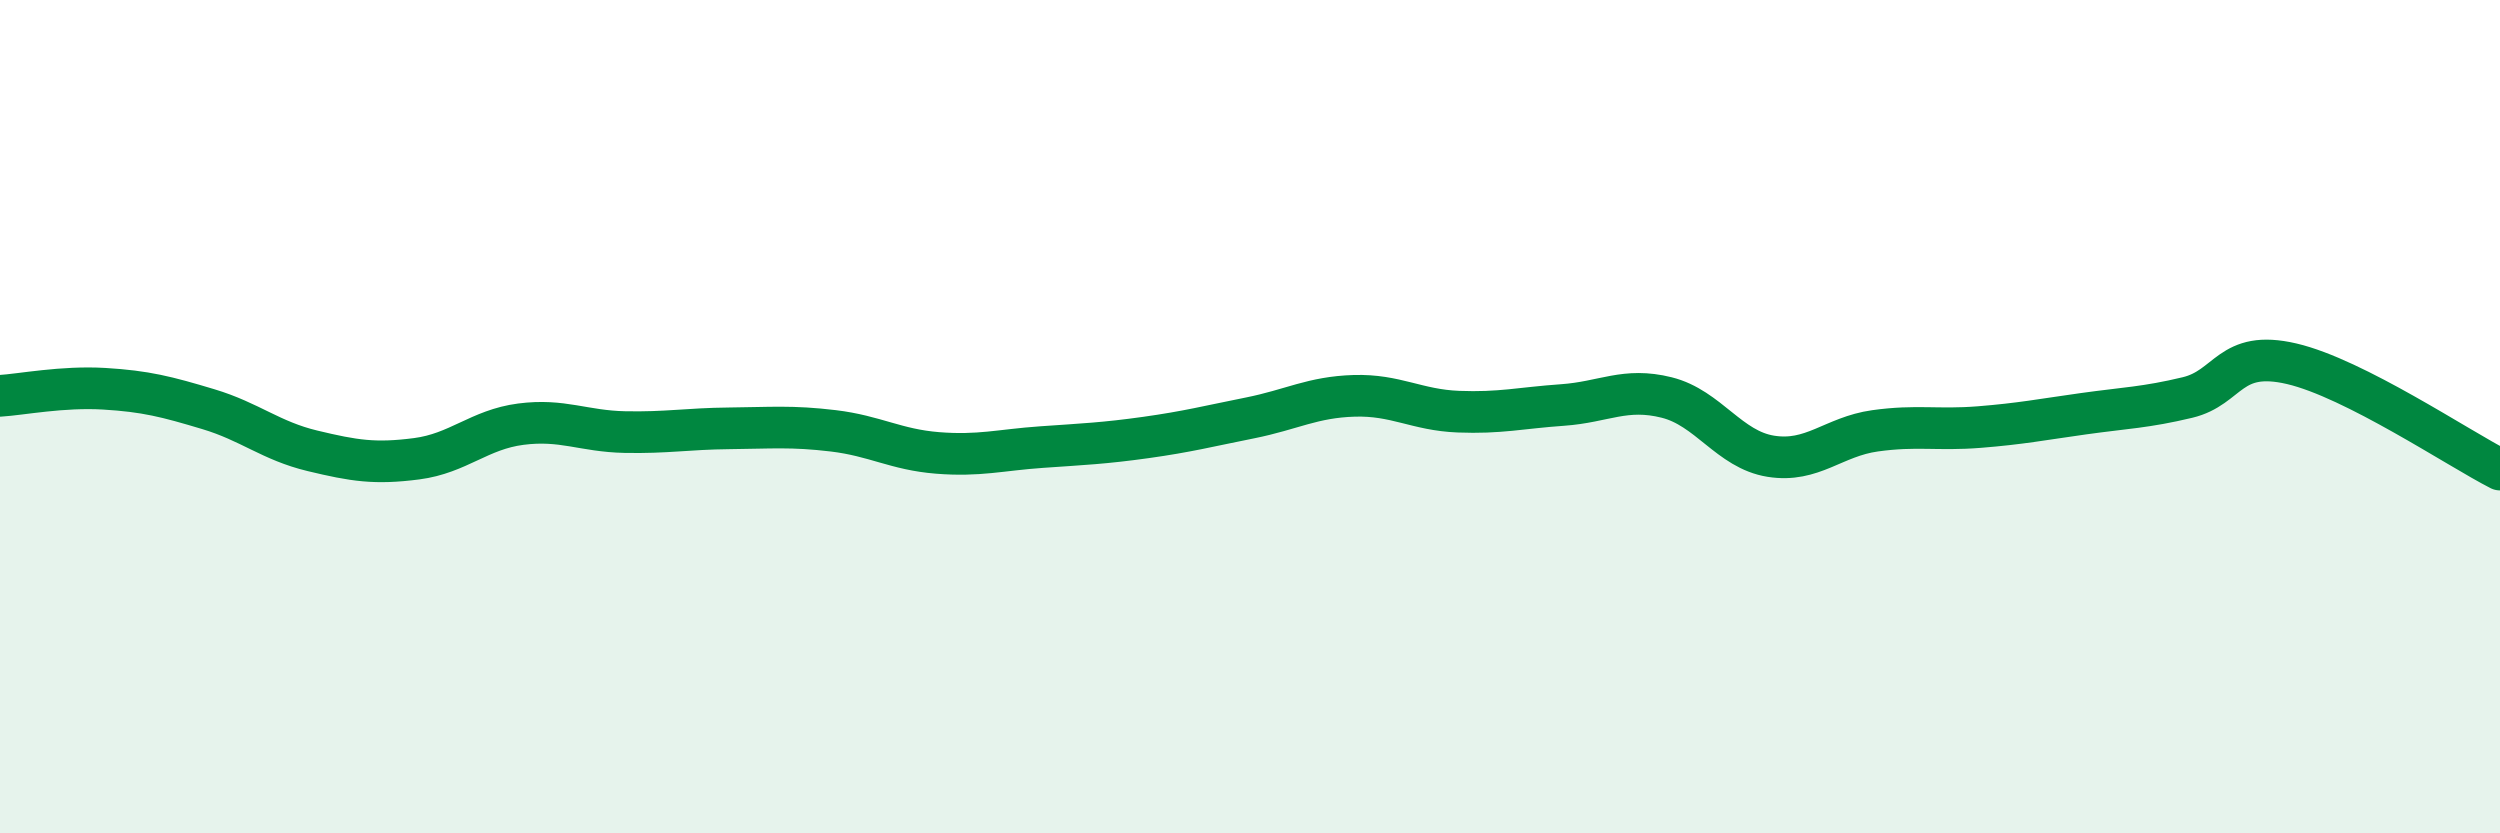 
    <svg width="60" height="20" viewBox="0 0 60 20" xmlns="http://www.w3.org/2000/svg">
      <path
        d="M 0,9.5 C 0.5,9.47 1.5,9.27 2.5,9.33 C 3.5,9.39 4,9.52 5,9.82 C 6,10.12 6.5,10.58 7.5,10.82 C 8.5,11.06 9,11.14 10,11.01 C 11,10.88 11.5,10.31 12.5,10.18 C 13.5,10.05 14,10.35 15,10.37 C 16,10.39 16.5,10.29 17.5,10.28 C 18.5,10.27 19,10.22 20,10.34 C 21,10.46 21.5,10.79 22.5,10.87 C 23.5,10.95 24,10.8 25,10.73 C 26,10.66 26.5,10.64 27.5,10.5 C 28.5,10.36 29,10.23 30,10.03 C 31,9.83 31.5,9.53 32.5,9.5 C 33.5,9.47 34,9.84 35,9.88 C 36,9.92 36.5,9.79 37.5,9.72 C 38.5,9.65 39,9.29 40,9.54 C 41,9.79 41.5,10.79 42.5,10.95 C 43.5,11.11 44,10.48 45,10.34 C 46,10.2 46.5,10.33 47.5,10.25 C 48.5,10.17 49,10.07 50,9.93 C 51,9.79 51.5,9.78 52.5,9.54 C 53.5,9.3 53.5,8.38 55,8.73 C 56.5,9.08 59,10.76 60,11.27L60 20L0 20Z"
        fill="#008740"
        opacity="0.1"
        stroke-linecap="round"
        stroke-linejoin="round"
      />
      <path
        d="M 0,9.5 C 0.5,9.47 1.5,9.27 2.5,9.33 C 3.5,9.39 4,9.52 5,9.82 C 6,10.12 6.5,10.58 7.5,10.82 C 8.5,11.06 9,11.14 10,11.01 C 11,10.88 11.5,10.31 12.5,10.18 C 13.5,10.05 14,10.35 15,10.37 C 16,10.39 16.5,10.29 17.5,10.28 C 18.5,10.27 19,10.22 20,10.34 C 21,10.46 21.5,10.79 22.5,10.87 C 23.5,10.95 24,10.8 25,10.73 C 26,10.66 26.5,10.64 27.5,10.5 C 28.5,10.36 29,10.23 30,10.03 C 31,9.83 31.5,9.53 32.5,9.5 C 33.5,9.47 34,9.84 35,9.88 C 36,9.92 36.5,9.79 37.5,9.72 C 38.5,9.65 39,9.29 40,9.54 C 41,9.79 41.5,10.79 42.5,10.95 C 43.5,11.11 44,10.48 45,10.34 C 46,10.2 46.5,10.33 47.5,10.25 C 48.5,10.17 49,10.07 50,9.93 C 51,9.79 51.5,9.78 52.5,9.54 C 53.5,9.3 53.5,8.38 55,8.73 C 56.5,9.08 59,10.76 60,11.27"
        stroke="#008740"
        stroke-width="1"
        fill="none"
        stroke-linecap="round"
        stroke-linejoin="round"
      />
    </svg>
  